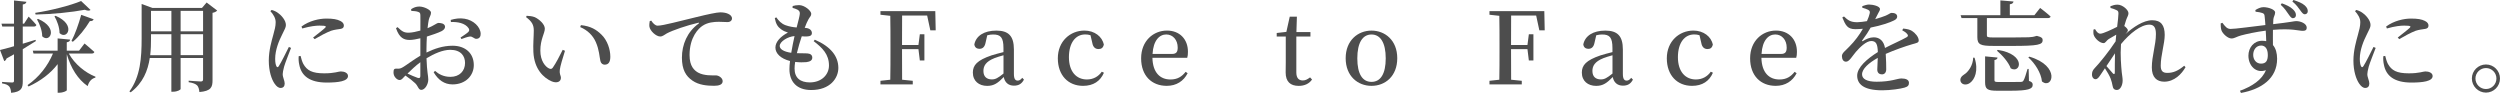 <?xml version="1.0" encoding="UTF-8"?><svg id="_レイヤー_2" xmlns="http://www.w3.org/2000/svg" width="880.6" height="32.73" viewBox="0 0 880.6 32.73"><defs><style>.cls-1{fill:#4d4d4d;}</style></defs><g id="_レイヤー_1-2"><g><path class="cls-1" d="m12.64,14.46c-1.22.77-2.76,1.75-4.62,2.87v11.34c0,2.34-.46,3.68-4.1,4.03-.07-.94-.25-1.75-.67-2.24-.46-.52-1.16-.88-2.52-1.08v-.53s2.87.21,3.5.21c.56,0,.7-.18.7-.63v-9.31c-.84.46-1.71.95-2.62,1.47-.14.45-.42.8-.81.94l-1.5-3.92c.98-.21,2.77-.7,4.94-1.33v-6.93H.8l-.28-1.02h4.41V.17l4.38.46c-.1.49-.46.84-1.29.95v6.76h.46l1.61-2.49s1.75,1.75,2.73,2.94c-.11.38-.42.56-.91.56h-3.89v6.05c1.44-.42,2.98-.91,4.48-1.37l.14.42Zm11.59,4.38c2.07,3.75,5.78,6.76,9.42,8.19l-.07.32c-1.29.32-2.24,1.33-2.7,2.98-3.43-2.38-5.88-6.23-7.35-11.24v12.67c0,.31-1.44.91-2.62.91h-.6v-10.08c-2.49,3.26-5.99,5.92-10.26,7.88l-.35-.49c4.09-2.8,7.18-6.86,8.96-11.13h-6.86l-.25-1.01h8.75v-4.31l4.41.42c-.07.46-.35.81-1.19.95v2.94h4.34l1.92-2.52s2.13,1.75,3.46,2.98c-.1.38-.46.56-.94.56h-8.09Zm7.67-15.33c-.35.31-1.05.35-2.03-.07-4.38.84-11.38,1.58-17.33,1.68l-.14-.59c5.57-.84,12.6-2.66,16.17-4.17l3.33,3.15Zm-18.48,3.15c7.42,3.18,4.06,8.71,1.44,6.12.03-1.96-.91-4.38-1.82-5.95l.38-.17Zm6.16-1.09c7.39,3.12,4.06,8.65,1.4,6.09,0-2-.88-4.34-1.79-5.92l.39-.18Zm5.6,8.86c1.19-2.24,2.52-5.88,3.43-9.21l4.38,1.58c-.18.42-.6.7-1.33.63-1.72,2.84-3.92,5.53-5.99,7.28l-.49-.28Z"/><path class="cls-1" d="m76.51,3.71c-.28.32-.84.67-1.65.81v23.77c0,2.38-.49,3.78-4.62,4.13-.11-.98-.32-1.82-.77-2.31-.56-.53-1.37-.91-3.01-1.16v-.53s3.54.28,4.27.28c.63,0,.8-.28.8-.77v-7.49h-7.91v10.92c0,.21-1.01.95-2.7.95h-.56v-11.87h-7.6c-.67,4.41-2.38,8.79-6.72,12.08l-.46-.31c3.88-5.22,4.31-11.94,4.31-18.59V1.4l3.82,1.4h17.43l1.64-1.92,3.71,2.83Zm-16.14,15.72v-7.38h-7.18v1.54c0,1.89-.04,3.85-.28,5.85h7.46Zm-7.18-15.61v7.21h7.18V3.82h-7.18Zm10.43,0v7.21h7.91V3.82h-7.91Zm7.91,15.61v-7.38h-7.91v7.38h7.91Z"/><path class="cls-1" d="m102.52,16.87c-.7,1.89-2.1,5.32-2.45,6.62-.32,1.26-.49,2.07-.49,2.62,0,1.16.7,2.31.7,3.29s-.49,1.58-1.44,1.58c-.77,0-1.47-.59-2.06-1.43-1.16-1.61-2.1-4.55-2.1-8.19s1.01-6.97,1.58-9.07c.46-1.68.84-3.04.84-4.41.04-1.47-.84-2.84-1.86-3.96l.46-.42c.95.28,1.61.59,2.31,1.12.95.67,2.7,2.45,2.7,4.2,0,.88-.49,1.58-1.33,3.36-1.12,2.21-2.45,5.39-2.45,8.54,0,1.4.21,2.14.42,2.56.21.49.53.53.84.04.84-1.26,2.7-5.04,3.57-6.79l.77.35Zm3.36,2.83c.21.84.53,2.03.95,2.8,1.29,2.28,3.04,3.33,7.39,3.33,3.64,0,5.04-.67,5.81-.67,1.26,0,2.55.52,2.55,1.61,0,1.86-3.43,2.31-7.46,2.31-6.13,0-8.96-2.42-9.7-6.27-.25-1.05-.28-2.14-.21-3.01l.67-.1Zm.32-10.36c2.73-2.03,6.23-2.8,8.75-2.8,2.38,0,3.78.25,4.94.84.95.46,1.23,1.09,1.23,1.61,0,.7-.35,1.05-1.16,1.19-.98.17-2.07.24-3.36.66-1.58.6-3.96,1.86-5.78,2.94l-.53-.56c1.54-1.22,3.64-2.83,4.27-3.46.38-.42.49-.74-2-.74-1.19,0-3.15.17-6.09,1.01l-.28-.7Z"/><path class="cls-1" d="m150.19,18.52c2.84-1.37,5.81-2.41,9.24-2.41,4.38,0,7.46,2.55,7.46,6.83,0,3.64-2.84,6.79-7.49,6.79-2.91,0-5.04-1.57-6.65-4.27l.49-.49c1.29,1.15,3.04,2.1,5.42,2.1,3.19,0,5.15-2.06,5.15-4.9,0-2.48-1.5-4.62-5.21-4.62-2.7,0-5.74,1.4-8.37,2.98.17,4.97.63,6.16.63,7.49,0,1.68-1.19,3.64-2.45,3.64-1.05,0-1.08-1.29-2.17-2.35-.88-.84-2.24-1.89-3.43-2.7-1.01,1.05-1.4,1.58-2,1.58-.53,0-.98-.28-1.4-.7-.56-.59-.8-1.26-.8-1.96,0-1.12.25-1.4,1.16-1.36.91.1,1.4-.07,2.07-.46,1.15-.63,3.81-2.7,6.23-4.1v-6.13c-1.26.32-2.77.59-3.75.59-1.96,0-3.64-.63-4.83-4.13l.53-.39c1.71,1.65,2.42,2,4.09,1.96,1.09-.04,2.56-.35,3.96-.74,0-2.31.04-4.41,0-5.29,0-.94-.21-1.08-.77-1.29-.63-.24-1.4-.31-2.42-.35l-.07-.6c.88-.59,1.79-.94,2.91-.94,1.61,0,4.1,1.19,4.1,2.14s-.56,1.47-.8,2.59c-.14.67-.28,1.68-.42,2.91,2.24-.91,3.22-1.82,3.82-1.86.49,0,2.28.04,2.35,1.33,0,.63-.46,1.16-1.26,1.58-1.26.63-3.4,1.33-5.15,1.89-.07,1.47-.14,3.01-.14,4.38v1.26Zm-2.13,3.4c-1.58,1.15-3.22,2.73-4.52,3.99,1.22.56,2.59,1.19,3.54,1.5.74.25.98-.04.98-.7v-4.79Zm10.71-14.91c1.58-.46,3.15-.7,4.87-.42,3.12.49,5.6,2.87,5.67,5.29.04.95-.42,1.75-1.44,1.79-.84.11-1.4-.95-2.42-.8-.7.07-2.13.59-2.91.88l-.32-.53c.7-.46,2.24-1.47,2.7-1.92.42-.46.49-.77.14-1.37-1.23-1.82-3.96-2.28-6.23-2.17l-.07-.73Z"/><path class="cls-1" d="m188.02,10.78c0-1.96-.59-3.15-2.73-4.76l.24-.46c.91.04,1.96.14,2.84.49,1.54.7,3.54,2.49,3.54,4.03,0,1.65-1.58,3.71-1.58,7.77,0,3.64,1.79,5.67,3.08,6.27.53.24.95.21,1.3-.28,1.15-1.65,2.38-4.06,3.5-6.3l.8.35c-.8,2.55-1.71,5.53-1.82,6.69-.17,1.85.39,1.89.39,2.83,0,1.33-1.33,2.03-3.22,1.26-2.8-1.19-6.2-4.27-6.48-10.36-.14-2.66.14-5.46.14-7.53Zm16.35-1.23l.25-.7c3.5.38,5.43,1.57,7.28,3.39,2.07,2.03,3.08,5.18,3.08,7.74,0,1.86-.63,2.8-2,2.8-.67,0-1.29-.42-1.5-1.3-.35-1.5-.39-3.89-1.61-6.65-1.02-2.34-2.91-4.2-5.5-5.29Z"/><path class="cls-1" d="m229.39,7.25c.56.91,1.4,1.79,2.24,1.79,2,0,7.81-1.65,13.79-3.05,3.85-.95,7.11-1.64,8.26-1.64.98,0,2,.14,2.76.49.84.38,1.4.91,1.4,1.68,0,.7-.63,1.26-1.58,1.26-.84,0-1.92-.1-3.08-.1-1.61,0-3.89.17-5.71,1.4-1.4.91-4.58,3.96-4.58,10.33,0,3.96,1.68,5.39,3.01,6.16,2.1,1.16,5.08.98,6.23.98,1.05,0,2.42.91,2.42,2.03,0,1.29-1.4,1.64-3.01,1.64-2.42,0-5.36-.24-7.63-1.82-2.31-1.57-3.71-3.85-3.71-8.09,0-4.62,1.89-9.1,5.85-11.97.28-.21.25-.42-.14-.31-4.03.94-8.93,2.62-11.03,3.74-.74.39-1.44,1.09-2.31,1.09-1.5,0-3.61-2-3.82-3.46-.1-.7.04-1.4.11-1.96l.52-.17Z"/><path class="cls-1" d="m287.04,14c5.67,2.45,8.26,5.88,8.26,9.94,0,3.54-2.83,7.77-9.56,7.77-5.15,0-7.67-3.01-7.67-7.35,0-.8.07-1.79.21-2.87-3.29-.84-5.15-2.66-5.15-4.73s1.89-3.96,4.41-5.29c-.88-.28-1.57-.56-2.42-1.16-1.16-.84-1.82-1.85-2.21-3.92l.53-.28c.84,1.19,1.75,2.21,3.25,2.77,1.37.49,2.7.7,3.92.8.59-2.28,1.05-3.99,1.12-4.83.04-.81-.28-1.12-.88-1.47-.49-.25-1.12-.46-1.68-.6l.04-.66c.67-.18,1.37-.32,2.24-.32,1.96,0,4.31,2,4.31,3.08,0,.77-.56,1.12-.98,1.92-.42.77-.84,1.65-1.33,3.01l.46.04c1.5.17,2.07,1.01,2.07,1.79,0,.84-.6,1.12-1.54,1.19-.53.04-1.26.04-2.03-.04-.56,1.68-1.23,3.85-1.72,5.95,1.58.07,2.87,0,3.64.07,1.08.07,1.79.53,1.79,1.5,0,.88-.67,1.4-2.07,1.58-.98.1-2.42.1-3.96-.07-.14.84-.21,1.64-.21,2.34,0,3.36,2.1,4.87,5.36,4.87,4.2,0,6.76-2.77,6.76-5.95,0-3.92-2.28-6.2-5.39-8.58l.42-.53Zm-8.33,4.59c.35-2.06.77-4.2,1.16-5.88-2.28.14-5.22,1.89-5.22,3.47,0,1.08,1.26,2,4.06,2.42Z"/><path class="cls-1" d="m317.76,5.46c-.03,3.36-.03,6.79-.03,10.4h5.78l.49-3.78h1.61v9.21h-1.61l-.49-3.99h-5.78c0,3.82,0,7.32.03,10.78l3.75.38v1.26h-11.38v-1.26l3.46-.38c.07-3.4.07-6.86.07-10.36v-1.79c0-3.43,0-6.93-.07-10.36l-3.46-.38v-1.26h19.32l.14,6.76h-1.89l-1.12-5.22h-8.82Z"/><path class="cls-1" d="m360.68,28.04c-.84,1.58-1.96,2.13-3.54,2.13-1.96,0-3.22-1.15-3.57-3.04-2.03,2.07-3.4,3.12-5.85,3.12-2.87,0-5.04-1.68-5.04-4.69,0-2.59,1.47-4.31,6.58-6.06,1.19-.35,2.73-.8,4.2-1.15v-1.44c0-3.75-1.01-4.76-3.64-4.76-.63,0-1.3.07-2.07.28l-.59,2.59c-.28,1.47-1.02,2.17-2.1,2.17s-1.71-.52-1.86-1.54c.59-3.01,3.43-4.87,7.74-4.87s6.2,1.89,6.2,6.69v8.61c0,1.75.53,2.31,1.33,2.31.63,0,1.01-.28,1.61-.98l.59.63Zm-7.21-8.58c-1.26.35-2.45.74-3.18,1.02-3.08,1.22-3.89,2.77-3.89,4.52,0,2.06,1.22,2.97,2.98,2.97,1.26,0,2.13-.49,4.09-2.06v-6.44Z"/><path class="cls-1" d="m388.85,25.62c-1.26,2.94-3.71,4.62-7.35,4.62-5.21,0-8.89-3.68-8.89-9.7s4.38-9.77,9.38-9.77c3.5,0,6.3,2.1,6.83,5-.28,1.05-.88,1.51-1.86,1.51-1.22,0-1.96-.74-2.21-2.17l-.63-2.7c-.63-.21-1.23-.28-1.86-.28-3.4,0-5.74,2.94-5.74,8.02s2.62,7.84,6.33,7.84c2.17,0,3.99-.95,5.25-2.73l.74.35Z"/><path class="cls-1" d="m405.93,20.37c.11,5.22,2.73,7.63,6.34,7.63,2.49,0,4.03-1.02,5.36-2.7l.7.49c-1.4,2.77-3.96,4.45-7.35,4.45-5.29,0-9.03-3.54-9.03-9.7s4.34-9.77,9.1-9.77c4.45,0,7.39,3.01,7.39,7.46,0,.88-.07,1.57-.25,2.13h-12.25Zm6.9-1.37c1.61,0,2-.8,2-2.28,0-2.59-1.64-4.58-4.03-4.58s-4.55,2.07-4.83,6.86h6.86Z"/><path class="cls-1" d="m462.14,28.04c-.98,1.4-2.56,2.21-4.69,2.21-2.94,0-4.59-1.5-4.59-4.73,0-1.05.04-1.96.04-3.4v-9.24h-3.19v-1.26l3.4-.39,1.19-5.36h2.52l-.17,5.42h4.94v1.58h-4.97v12.64c0,2,.88,2.83,2.28,2.83.88,0,1.58-.35,2.56-1.08l.7.77Z"/><path class="cls-1" d="m474,20.51c0-6.3,4.34-9.73,9.1-9.73s9.07,3.4,9.07,9.73-4.24,9.73-9.07,9.73-9.1-3.43-9.1-9.73Zm14.11.04c0-5.53-1.89-8.4-5.01-8.4s-5,2.87-5,8.4,1.82,8.29,5,8.29,5.01-2.8,5.01-8.29Z"/><path class="cls-1" d="m532.28,5.46c-.03,3.36-.03,6.79-.03,10.4h5.78l.49-3.78h1.61v9.21h-1.61l-.49-3.99h-5.78c0,3.82,0,7.32.03,10.78l3.75.38v1.26h-11.38v-1.26l3.47-.38c.07-3.4.07-6.86.07-10.36v-1.79c0-3.43,0-6.93-.07-10.36l-3.47-.38v-1.26h19.32l.14,6.76h-1.89l-1.12-5.22h-8.82Z"/><path class="cls-1" d="m575.19,28.04c-.84,1.58-1.96,2.13-3.54,2.13-1.96,0-3.22-1.15-3.57-3.04-2.03,2.07-3.4,3.12-5.85,3.12-2.87,0-5.04-1.68-5.04-4.69,0-2.59,1.47-4.31,6.58-6.06,1.19-.35,2.73-.8,4.2-1.15v-1.44c0-3.75-1.01-4.76-3.64-4.76-.63,0-1.3.07-2.07.28l-.6,2.59c-.28,1.47-1.01,2.17-2.1,2.17s-1.71-.52-1.86-1.54c.6-3.01,3.43-4.87,7.74-4.87s6.2,1.89,6.2,6.69v8.61c0,1.75.53,2.31,1.33,2.31.63,0,1.02-.28,1.61-.98l.59.63Zm-7.21-8.58c-1.26.35-2.45.74-3.18,1.02-3.08,1.22-3.89,2.77-3.89,4.52,0,2.06,1.22,2.97,2.98,2.97,1.26,0,2.13-.49,4.09-2.06v-6.44Z"/><path class="cls-1" d="m603.36,25.62c-1.26,2.94-3.71,4.62-7.35,4.62-5.21,0-8.89-3.68-8.89-9.7s4.38-9.77,9.38-9.77c3.5,0,6.3,2.1,6.83,5-.28,1.05-.88,1.51-1.86,1.51-1.22,0-1.96-.74-2.21-2.17l-.63-2.7c-.63-.21-1.23-.28-1.86-.28-3.4,0-5.74,2.94-5.74,8.02s2.62,7.84,6.33,7.84c2.17,0,3.99-.95,5.25-2.73l.74.35Z"/><path class="cls-1" d="m620.44,20.37c.11,5.22,2.73,7.63,6.34,7.63,2.49,0,4.03-1.02,5.36-2.7l.7.49c-1.4,2.77-3.96,4.45-7.35,4.45-5.29,0-9.03-3.54-9.03-9.7s4.34-9.77,9.1-9.77c4.45,0,7.39,3.01,7.39,7.46,0,.88-.07,1.57-.25,2.13h-12.25Zm6.9-1.37c1.61,0,2-.8,2-2.28,0-2.59-1.64-4.58-4.03-4.58s-4.55,2.07-4.83,6.86h6.86Z"/><path class="cls-1" d="m670.35,10.05c1.54.18,2.38.38,3.12.84,1.09.67,2.38,2.14,2.38,3.33,0,.88-.74.91-2.31,1.37-2.52.73-6.3,2.06-9.31,3.39.14,2,.17,4.2.17,5.43,0,1.05-.53,1.79-1.5,1.79-.88,0-1.65-.49-1.65-1.68,0-.91.14-2.45.17-4.13-3.12,1.75-5.53,3.82-5.53,5.81,0,1.61,1.71,2.59,5.11,2.59,5.22,0,7.25-1.15,8.75-1.15s2.66.42,2.66,1.54c0,.81-.31,1.33-1.54,1.68-1.4.42-4.9.95-7.88.95-6.69,0-8.82-2.28-8.82-5.18s3.5-5.92,7.28-8.29c-.1-2.8-.59-3.89-2.34-3.89s-4.06,2.27-5.39,3.82c-1.26,1.47-2.31,3.43-3.43,3.46-.98.04-1.47-.8-1.5-1.96,0-1.12,1.22-1.85,2.66-3.4,1.89-1.89,3.54-4.13,4.73-6.23-.88.07-1.75.14-2.63.14-2.83,0-3.46-1.37-4.62-4.13l.59-.35c1.3,1.22,2.24,2.06,4.73,2.03,1.02-.04,2.17-.17,3.36-.38.49-1.08.81-2,.95-2.66.14-.6.11-.98-.53-1.33-.49-.28-1.22-.49-2.06-.74v-.56c.77-.28,1.71-.56,2.34-.56,1.29,0,3.89.53,3.89,1.61,0,.49-.28.74-.63,1.47-.28.56-.67,1.29-1.05,2.07,1.47-.42,2.8-.88,3.68-1.23,1.29-.56,1.61-.98,2.1-.98,1.05,0,1.96.35,1.96,1.33,0,.49-.32.95-1.12,1.33-1.26.67-4.55,1.82-8.23,2.52-.67,1.22-1.61,2.7-2.97,4.52-.14.21-.04.38.25.21,1.16-.7,2.42-1.3,3.82-1.3,2.17,0,3.54,1.4,3.96,3.75,2.62-1.37,5.78-2.73,7.56-3.75.6-.31.7-.7.21-1.22-.35-.46-1.05-.91-1.71-1.26l.35-.6Z"/><path class="cls-1" d="m695.52,20.34c1.47,4.59.04,7.67-1.61,8.86-1.12.84-2.73.77-3.26-.39-.42-1.05.21-1.96,1.12-2.52,1.54-.91,3.22-3.29,3.26-5.99l.49.04Zm6.51-4.17c-4.41,0-5.53-.46-5.53-3.08v-6.72h-5.57l-.32-1.01h14V.14l4.62.39c-.07.49-.35.84-1.29.98v3.85h8.65l2.03-2.56s2.31,1.75,3.68,3.01c-.07.39-.46.56-.95.56h-21.49v6.06c0,.59.17.77,2.28.77h6.72c2.42,0,4.76-.04,5.71-.07.6-.07,1.16-.1,1.44-.14.32-.07.84-.17,1.26-.32h.32l.21.07c1.29.28,1.71.74,1.71,1.37,0,1.65-1.5,2.07-10.89,2.07h-6.58Zm12.64,12.32c1.05.35,1.33.73,1.33,1.37,0,1.5-1.5,2.1-8.05,2.1h-4.41c-3.57,0-4.31-.59-4.31-3.04v-9.07l4.38.42c-.03.46-.38.77-1.08.88v7.07c0,.53.17.67,1.58.67h4.13c1.68,0,3.08,0,3.61-.04.52-.04.7-.14.91-.49.38-.59.84-2.1,1.43-4.09h.38l.11,4.24Zm-10.96-10.92c10.15,1.58,8.05,8.54,4.55,6.51-.77-2.17-3.01-4.69-4.87-6.23l.32-.28Zm11.1,2.38c11.17,3.29,8.12,11.69,4.45,8.75-.28-3.01-2.49-6.44-4.8-8.47l.35-.28Z"/><path class="cls-1" d="m769.83,23.66c-1.37,2.45-3.99,5.11-7.49,5.11-2.66,0-4.38-1.57-4.38-5,0-4.06,1.44-7.95,1.44-11.76,0-2.17-.6-3.33-2.31-3.33-2.98,0-6.86,3.05-9.98,6.83l-.03.46c-.25,3.4.07,7.28.28,9.45.14,1.22.32,2.06.32,2.94,0,1.68-.84,3.33-2,3.33-.98,0-1.4-.53-1.54-1.44-.18-.91-.35-1.68-.7-2.59-.32-.84-1.16-2.35-2-3.61l-1.58,2.35c-.56.8-.98,1.47-1.72,1.5-.67,0-1.26-.63-1.26-1.64,0-.84.21-1.47.91-2.21,1.54-1.58,5.01-5.81,7.42-9.49.07-.8.14-1.58.21-2.35-1.02.56-2.07,1.19-2.7,1.58-.74.49-1.08,1.4-1.75,1.4-1.33,0-3.08-1.61-3.5-2.94-.14-.52-.1-1.26-.07-1.82l.56-.17c.56.98,1.12,1.61,1.86,1.61.98,0,4.2-1.54,5.92-2.42.25-2.07.46-3.78.46-4.66,0-.77-.14-.98-.77-1.26-.46-.25-1.16-.49-2.03-.7l-.04-.63c.81-.32,1.61-.56,2.52-.56,1.75,0,3.85,1.86,3.85,3.01,0,.81-.42,1.23-.84,2.45-.17.46-.38,1.19-.63,2.06.63.42,1.26,1.16,1.26,1.47,0,.46-.32.77-.81,1.33l-.07.07c2.76-2.45,6.33-4.9,9.45-4.9s4.41,1.79,4.41,5.18c0,3.04-1.4,7.18-1.4,10.82,0,1.86.7,2.55,2.31,2.55,2.17,0,3.88-.8,5.95-2.52l.46.49Zm-24.85-4.87c-.98,1.47-2,2.98-3.01,4.48.84.98,1.86,2.14,2.28,2.59.39.38.67.31.67-.32.04-1.4-.04-4.03.07-6.76Z"/><path class="cls-1" d="m794.43,3.54c.74-.46,1.79-1.02,2.83-1.02,1.75,0,4.13.84,4.13,1.86,0,.91-.56,1.54-.63,2.42-.04.38-.07.98-.07,1.71,6.16-.7,7.49-1.08,8.12-1.08,1.58,0,3.71.88,3.71,2.28,0,.95-.53,1.15-1.43,1.15-1.37,0-3.78-.91-10.47-.35,0,1.68-.04,3.64,0,5.36,1.02,1.16,1.47,2.91,1.47,4.83,0,6.9-5.46,10.71-12.74,12.04l-.35-.77c4.27-1.54,7.81-3.88,9.14-7.25-3.5,1.26-6.16-1.58-6.16-5.11,0-2.87,1.96-5.25,4.83-5.25.53,0,1.02.07,1.44.14-.04-.95-.07-2.31-.17-3.71-3.54.46-6.79,1.19-8.65,1.68-1.61.42-2.31,1.08-3.43,1.08-1.3,0-3.15-1.71-3.54-2.94-.21-.7-.25-1.61-.25-2.35l.6-.24c1.01,1.33,1.61,2.13,2.83,2.17,1.44.04,8.3-.91,12.32-1.37-.1-1.26-.17-2.38-.28-3.19-.07-.63-.25-.84-.8-1.05-.56-.21-1.37-.35-2.38-.46l-.07-.59Zm4.38,15.75c0-1.96-.84-3.25-2.34-3.25-1.68,0-2.8,1.43-2.8,3.29,0,1.75,1.12,3.08,2.73,3.08,1.72,0,2.42-.91,2.42-3.12Zm4.94-18.13c1.65.6,2.94,1.19,3.89,2.1.8.74,1.08,1.4,1.08,2.07s-.46,1.08-1.08,1.08c-.56,0-.98-.63-1.58-1.47-.67-.94-1.26-1.96-2.7-3.25l.38-.53Zm4.1-1.16c1.75.59,3.01,1.05,3.99,1.92.81.74,1.05,1.37,1.05,2.03s-.46,1.08-1.09,1.08c-.52,0-.98-.59-1.58-1.43-.67-.88-1.26-1.85-2.76-3.08l.38-.53Z"/><path class="cls-1" d="m836.81,16.87c-.7,1.89-2.1,5.32-2.45,6.62-.32,1.26-.49,2.07-.49,2.62,0,1.16.7,2.31.7,3.29s-.49,1.58-1.44,1.58c-.77,0-1.47-.59-2.06-1.43-1.16-1.61-2.1-4.55-2.1-8.19s1.01-6.97,1.58-9.07c.46-1.68.84-3.04.84-4.41.04-1.47-.84-2.84-1.86-3.96l.46-.42c.95.28,1.61.59,2.31,1.12.95.67,2.7,2.45,2.7,4.2,0,.88-.49,1.58-1.33,3.36-1.12,2.21-2.45,5.39-2.45,8.54,0,1.4.21,2.14.42,2.56.21.49.53.53.84.04.84-1.26,2.7-5.04,3.57-6.79l.77.35Zm3.36,2.83c.21.84.53,2.03.95,2.8,1.29,2.28,3.04,3.33,7.39,3.33,3.64,0,5.04-.67,5.81-.67,1.26,0,2.55.52,2.55,1.61,0,1.86-3.43,2.31-7.46,2.31-6.13,0-8.96-2.42-9.7-6.27-.25-1.05-.28-2.14-.21-3.01l.67-.1Zm.32-10.36c2.73-2.03,6.23-2.8,8.75-2.8,2.38,0,3.78.25,4.94.84.95.46,1.23,1.09,1.23,1.61,0,.7-.35,1.05-1.16,1.19-.98.17-2.07.24-3.36.66-1.58.6-3.96,1.86-5.78,2.94l-.53-.56c1.54-1.22,3.64-2.83,4.27-3.46.38-.42.49-.74-2-.74-1.19,0-3.15.17-6.09,1.01l-.28-.7Z"/><path class="cls-1" d="m870.69,27.65c0-2.73,2.24-4.94,4.97-4.94s4.94,2.21,4.94,4.94-2.21,4.97-4.94,4.97-4.97-2.24-4.97-4.97Zm1.26,0c0,2.03,1.65,3.71,3.71,3.71s3.68-1.68,3.68-3.71-1.65-3.68-3.68-3.68-3.71,1.65-3.71,3.68Z"/></g></g></svg>